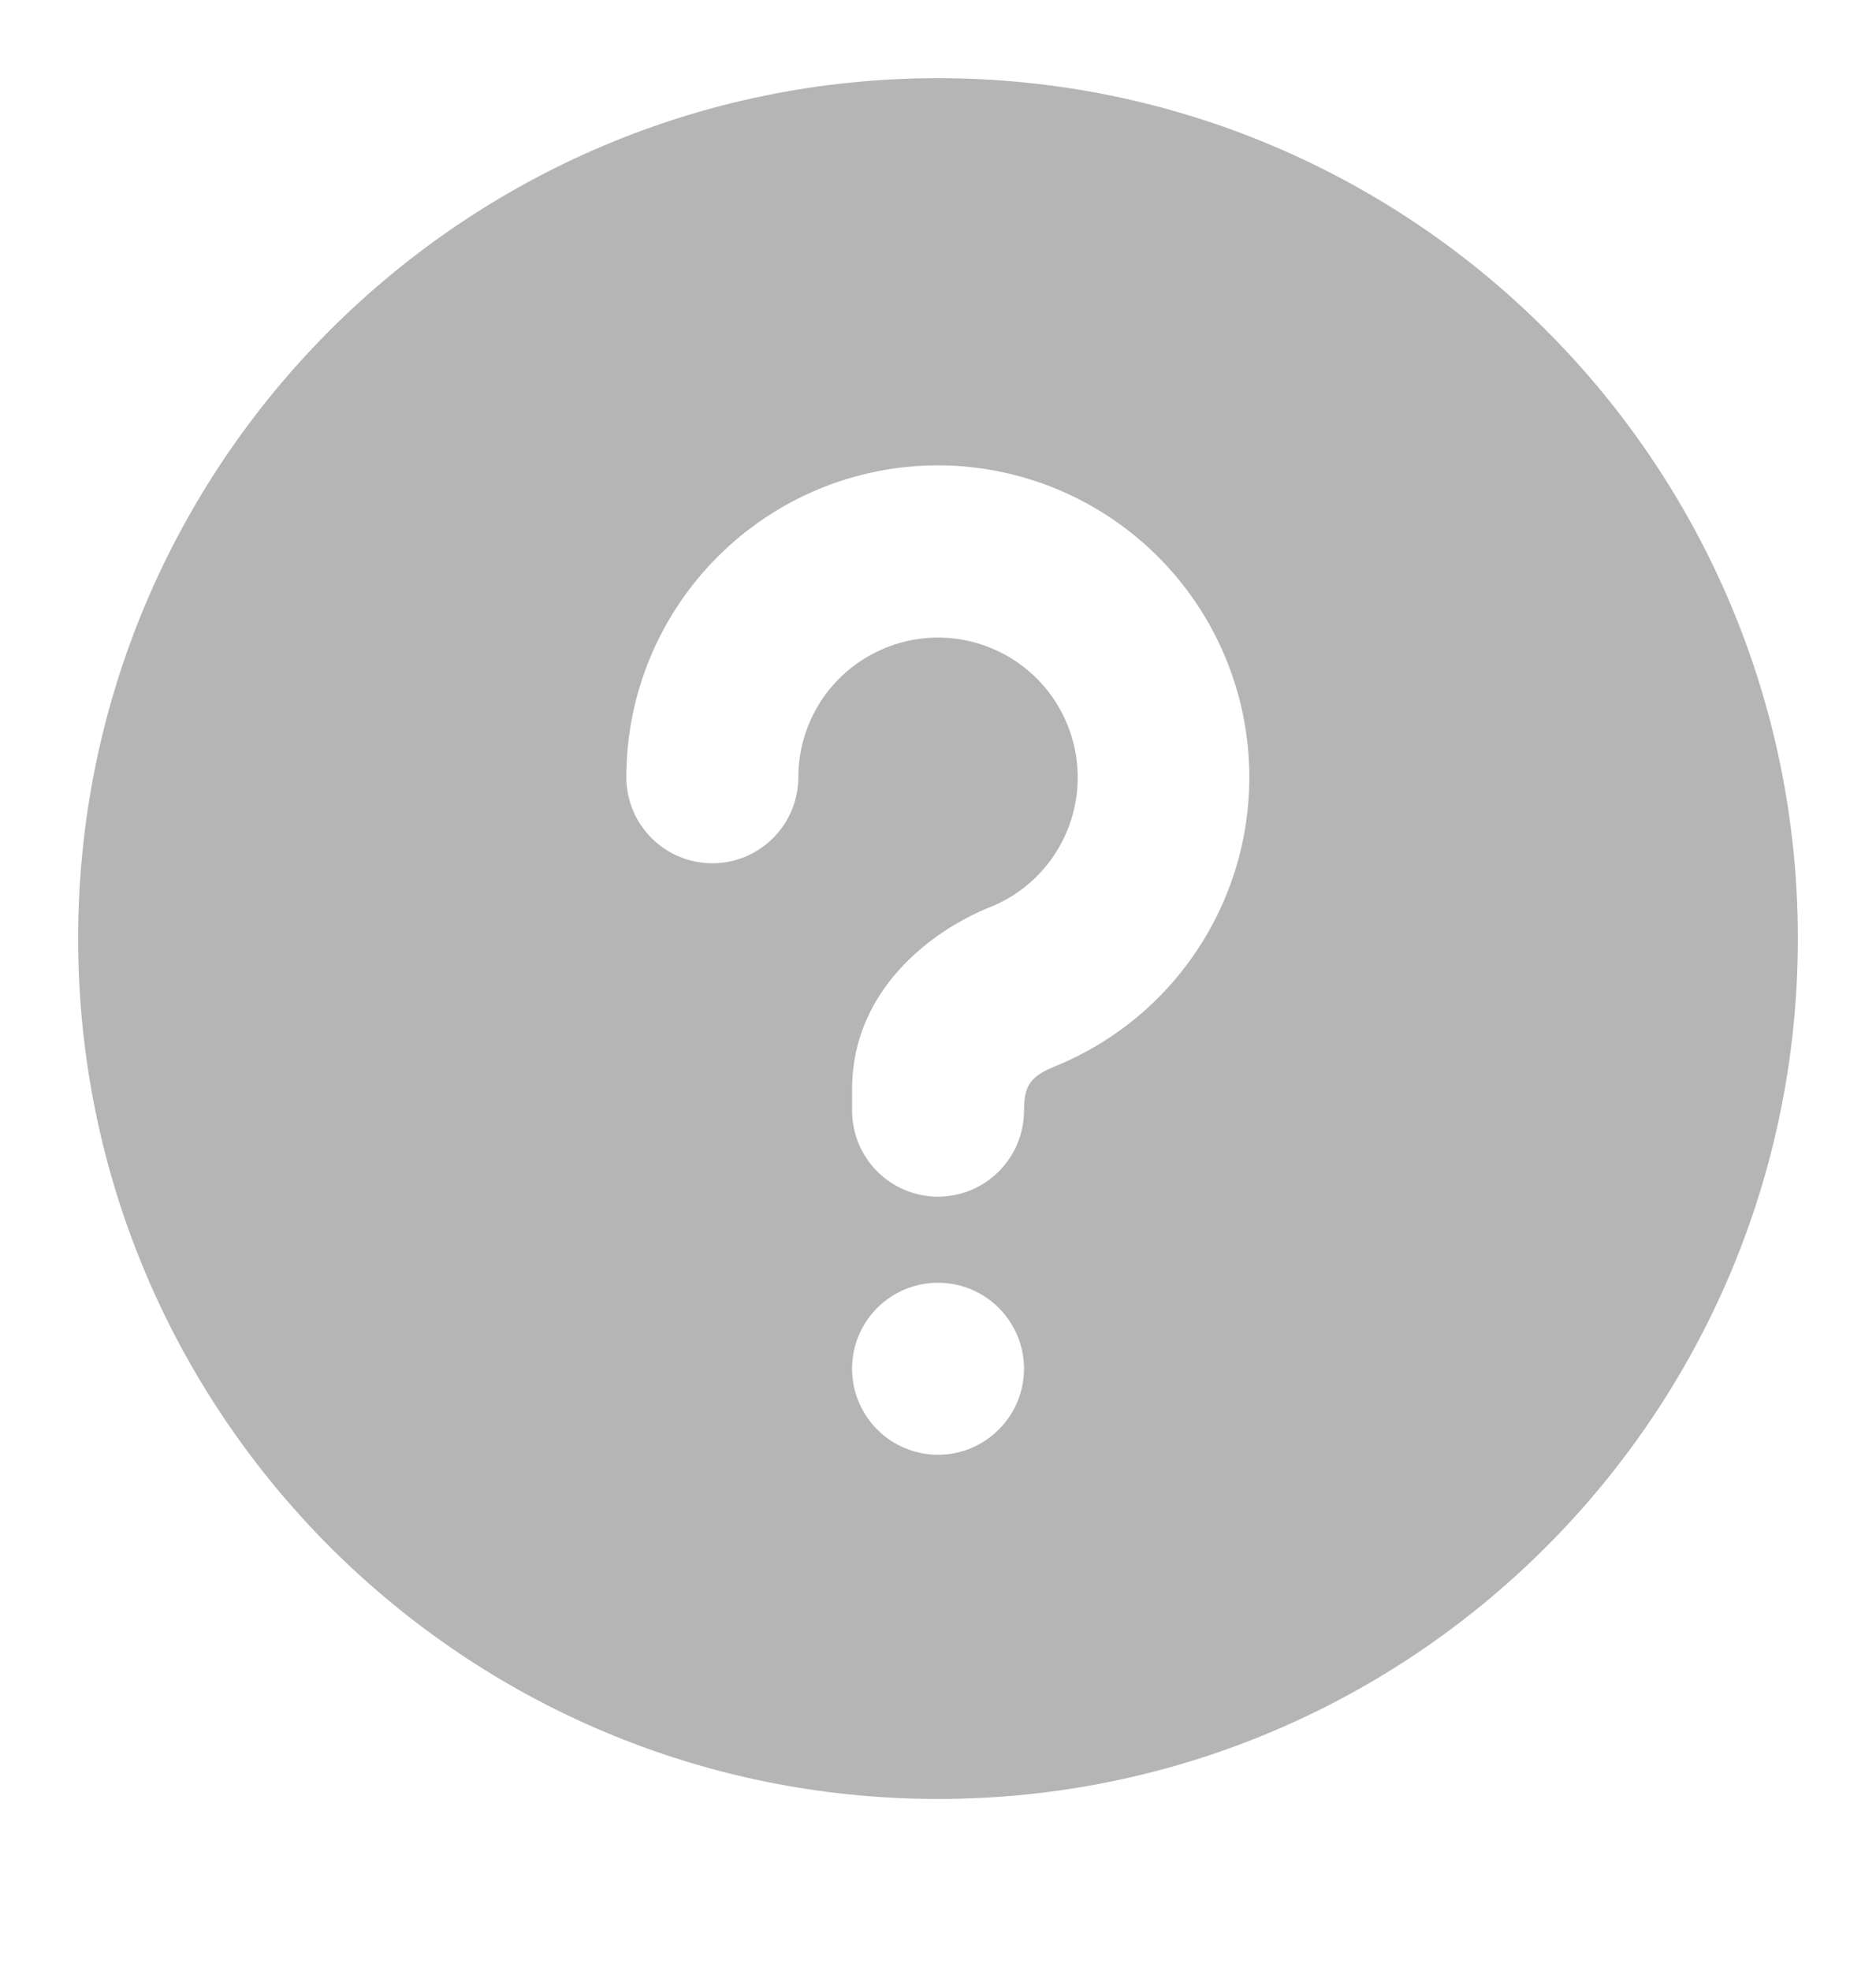 <svg width="20" height="21" viewBox="0 0 20 21" fill="none" xmlns="http://www.w3.org/2000/svg">
<path d="M10 0.833C15.063 0.833 19.167 4.937 19.167 10C19.167 15.063 15.063 19.167 10 19.167C4.937 19.167 0.833 15.063 0.833 10C0.833 4.937 4.937 0.833 10 0.833ZM10 13.667C9.757 13.667 9.524 13.763 9.352 13.935C9.18 14.107 9.084 14.34 9.084 14.583C9.084 14.826 9.18 15.059 9.352 15.231C9.524 15.403 9.757 15.5 10 15.5C10.243 15.5 10.476 15.403 10.648 15.231C10.82 15.059 10.917 14.826 10.917 14.583C10.917 14.34 10.82 14.107 10.648 13.935C10.476 13.763 10.243 13.667 10 13.667ZM10 4.958C9.119 4.958 8.274 5.308 7.651 5.932C7.027 6.555 6.677 7.4 6.677 8.281C6.677 8.524 6.774 8.757 6.946 8.929C7.118 9.101 7.351 9.198 7.594 9.198C7.837 9.198 8.07 9.101 8.242 8.929C8.414 8.757 8.511 8.524 8.511 8.281C8.511 8.011 8.585 7.746 8.724 7.514C8.864 7.282 9.064 7.093 9.303 6.967C9.542 6.84 9.811 6.781 10.081 6.795C10.351 6.81 10.611 6.898 10.835 7.049C11.059 7.201 11.238 7.411 11.351 7.656C11.465 7.901 11.51 8.173 11.481 8.442C11.452 8.711 11.351 8.966 11.188 9.182C11.024 9.398 10.806 9.565 10.555 9.665C9.935 9.913 9.084 10.547 9.084 11.604V11.833C9.084 12.076 9.18 12.309 9.352 12.481C9.524 12.653 9.757 12.75 10 12.75C10.243 12.75 10.476 12.653 10.648 12.481C10.82 12.309 10.917 12.076 10.917 11.833C10.917 11.61 10.963 11.498 11.156 11.402L11.236 11.366C11.952 11.078 12.545 10.55 12.914 9.872C13.283 9.195 13.405 8.41 13.259 7.653C13.113 6.895 12.708 6.212 12.113 5.72C11.519 5.229 10.772 4.959 10 4.958Z" fill="#B5B5B5"/>
</svg>
